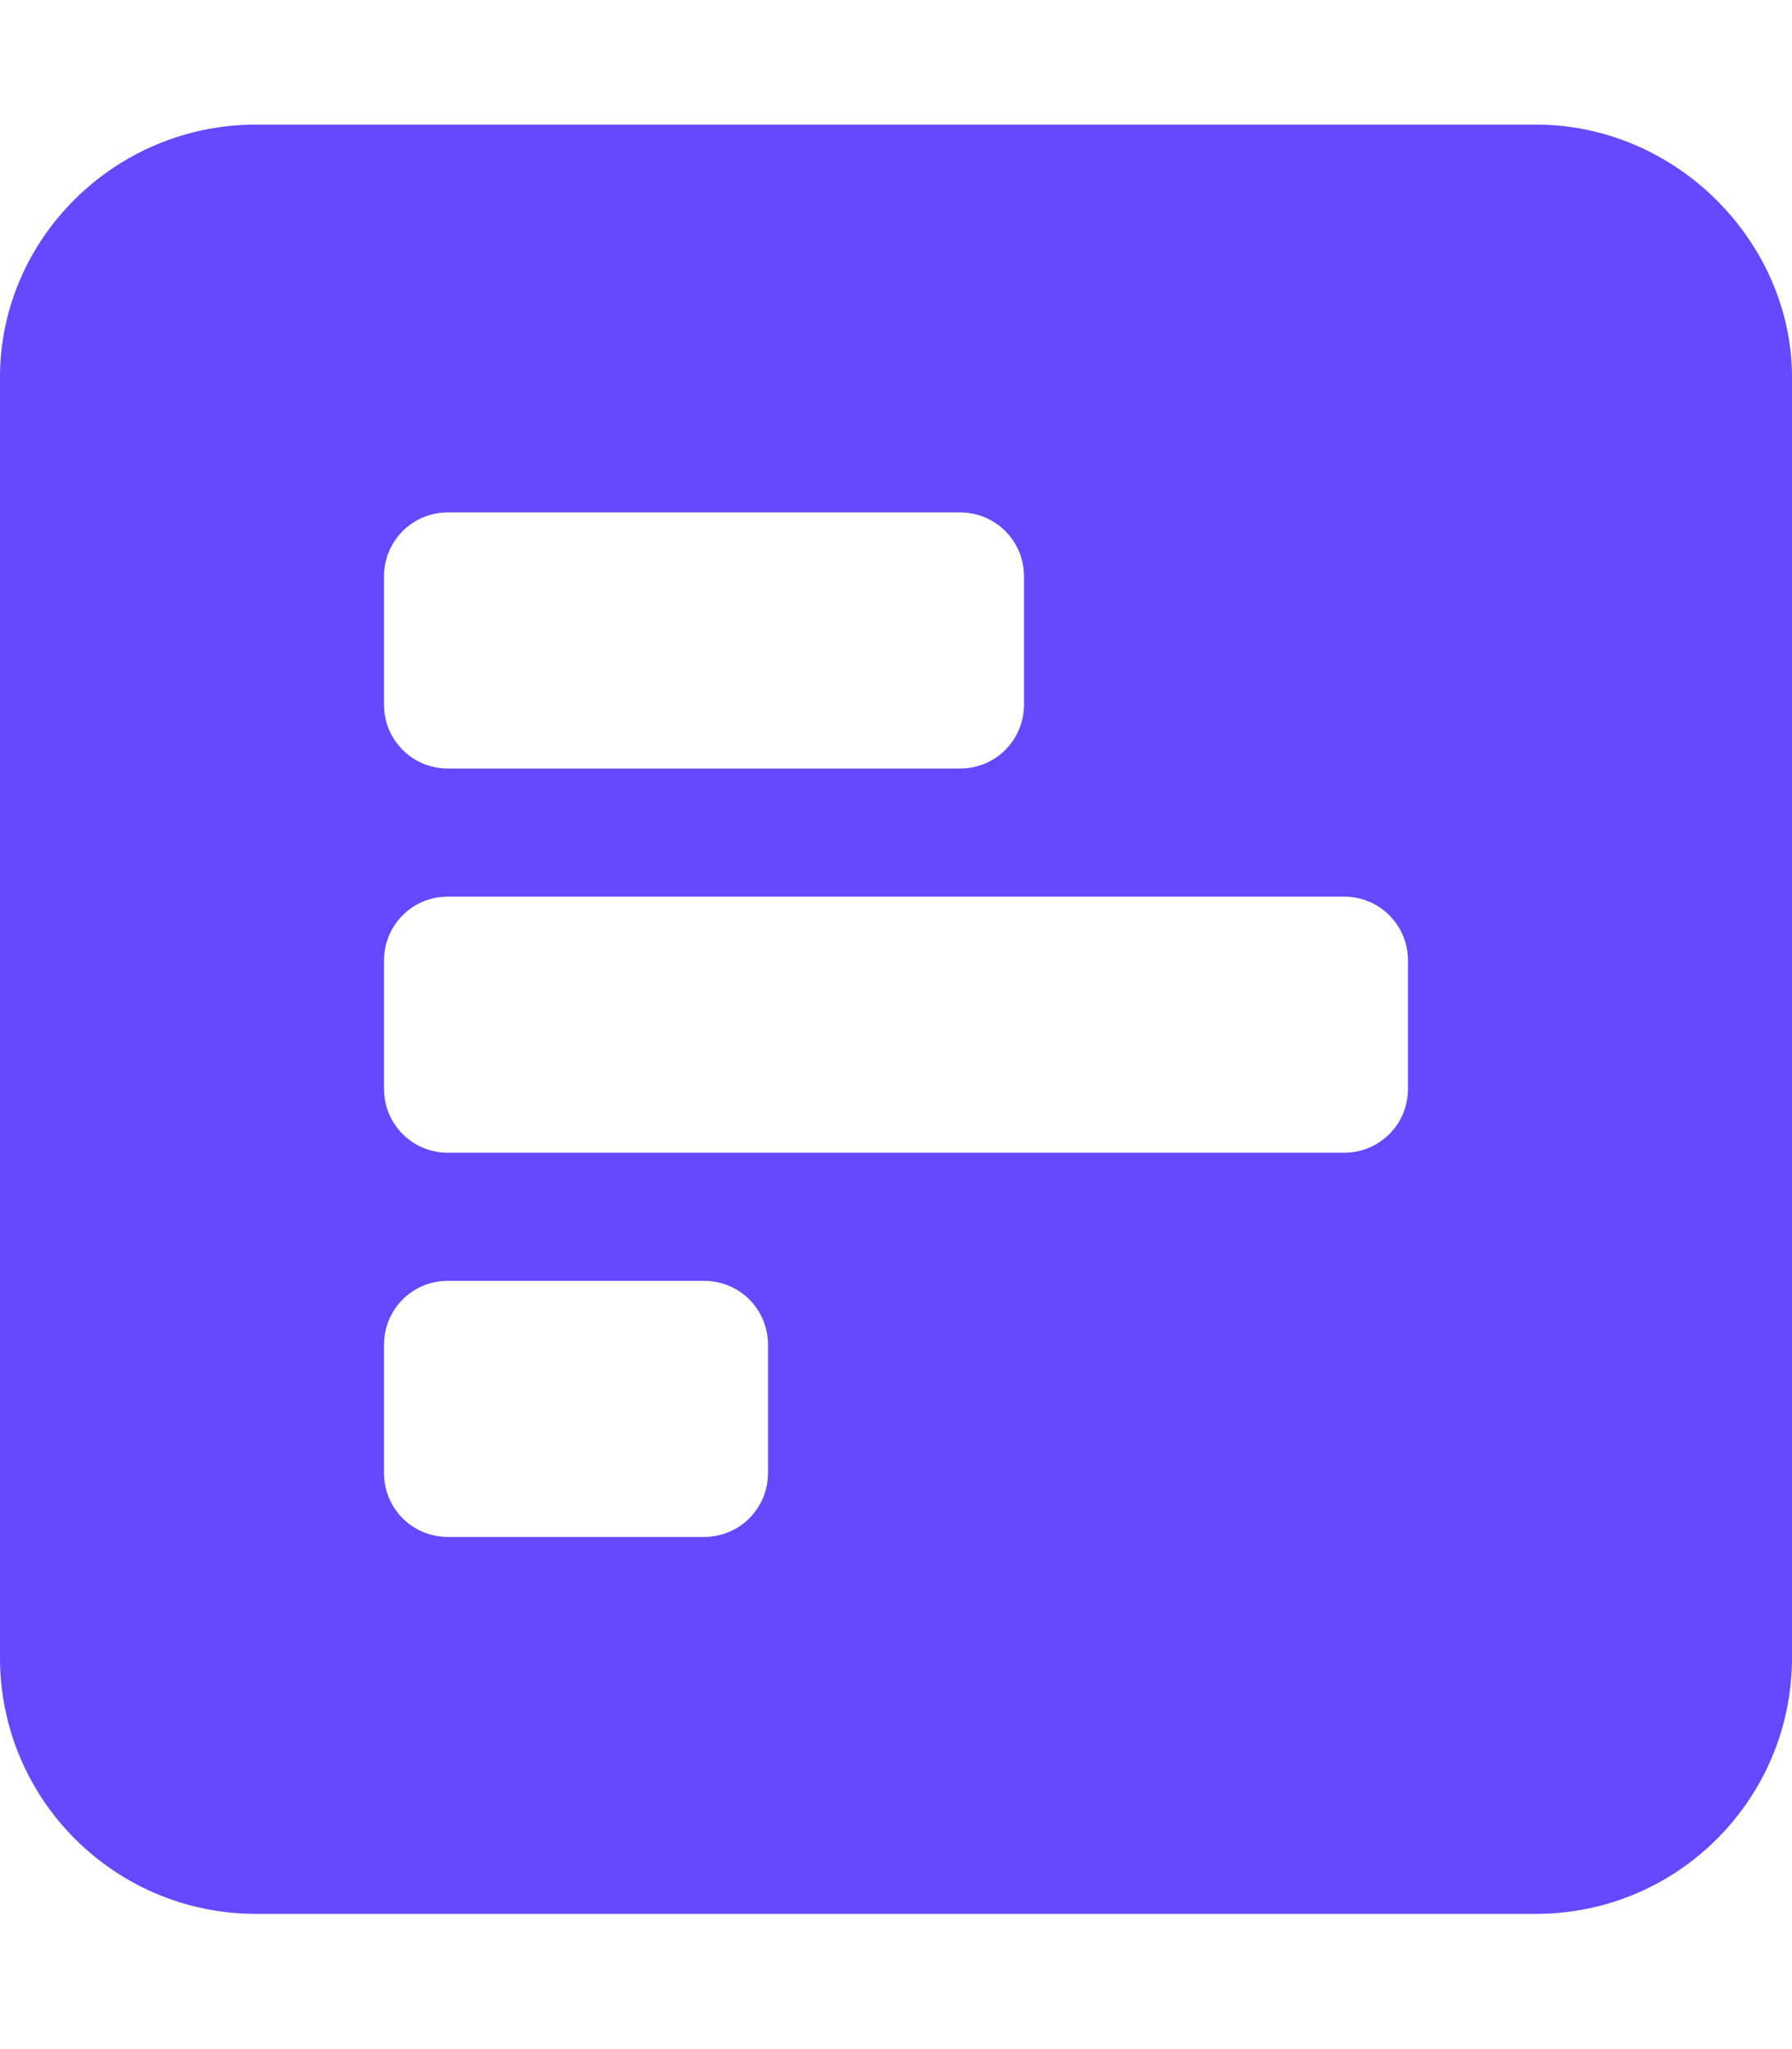 <svg width="14" height="16" viewBox="0 0 14 16" fill="none" xmlns="http://www.w3.org/2000/svg">
<path d="M12 0.973H2C0.895 0.973 0 1.868 0 2.945V12.944C0 14.049 0.895 14.944 2 14.944H12C13.105 14.944 14 14.049 14 12.944V2.945C14 1.896 13.103 0.973 12 0.973ZM3 4.501C3 4.223 3.223 4.001 3.5 4.001H7.5C7.777 4.001 8 4.223 8 4.501V5.501C8 5.779 7.778 6.001 7.5 6.001H3.5C3.222 6.001 3 5.779 3 5.501V4.501ZM6 11.501C6 11.779 5.778 12.001 5.5 12.001H3.5C3.222 12.001 3 11.779 3 11.501V10.501C3 10.223 3.222 10.001 3.5 10.001H5.5C5.778 10.001 6 10.223 6 10.501V11.501ZM11 8.501C11 8.779 10.778 9.001 10.5 9.001H3.5C3.222 9.001 3 8.779 3 8.501V7.501C3 7.223 3.222 7.001 3.5 7.001H10.5C10.778 7.001 11 7.223 11 7.501V8.501Z" fill="#6648FF"/>
</svg>
